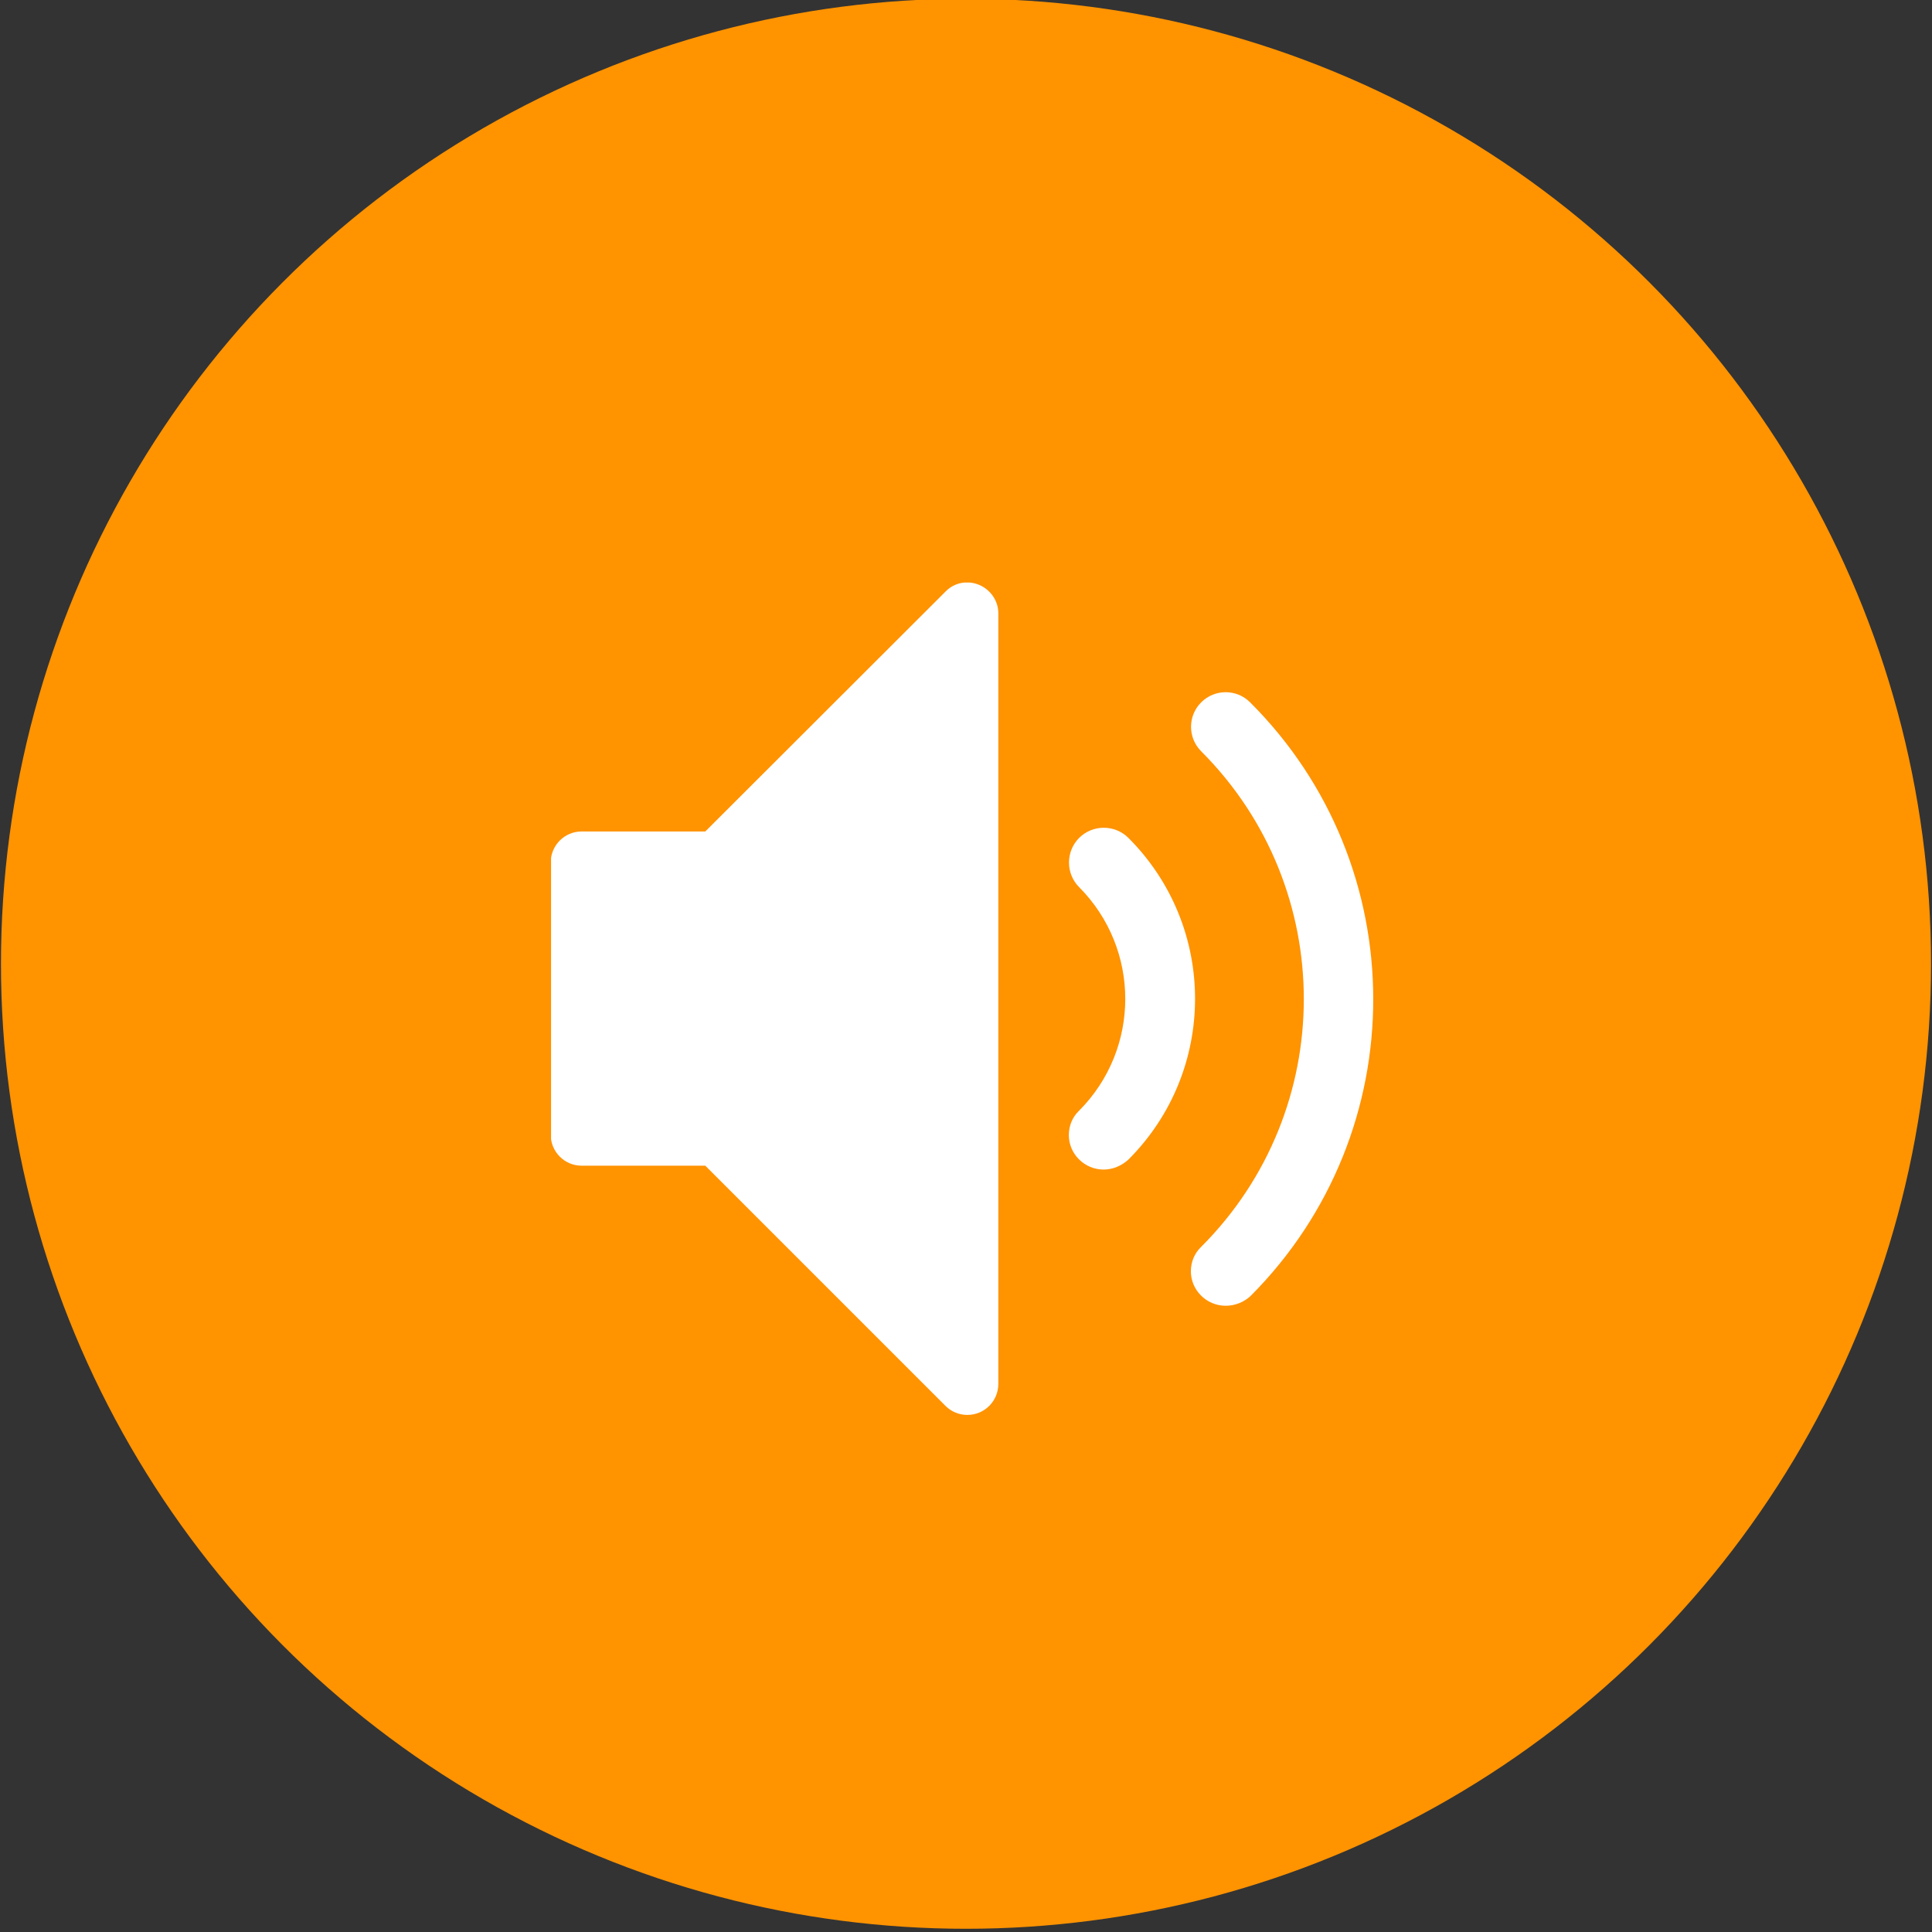 <?xml version="1.0" encoding="UTF-8"?>
<!-- Generator: Adobe Illustrator 26.3.1, SVG Export Plug-In . SVG Version: 6.00 Build 0)  -->
<svg xmlns="http://www.w3.org/2000/svg" xmlns:xlink="http://www.w3.org/1999/xlink" version="1.1" id="Layer_1" x="0px" y="0px" viewBox="0 0 600 600" style="enable-background:new 0 0 600 600;" xml:space="preserve">
<rect x="0" y="0" width="600" height="600" fill="#333333" stroke="none"/>
<style type="text/css">
	.st0{fill:#FF9300;}
	.st1{clip-path:url(#SVGID_00000047750461151874270350000017564250386416022962_);}
	.st2{fill:#FFFFFF;}
</style>
<g id="Group_1319" transform="translate(-658 -4500)">
	<circle id="Ellipse_313" class="st0" cx="958" cy="4799.3" r="299.7"></circle>
	<g id="Group_1315" transform="translate(672.537 4515.418)">
		<g>
			<defs>
				<rect id="SVGID_1_" x="156.6" y="165.5" width="255.3" height="258.5"></rect>
			</defs>
			<clipPath id="SVGID_00000178172226442431822470000012407749403498949788_">
				<use xlink:href="#SVGID_1_" style="overflow:visible;"></use>
			</clipPath>
			
				<g id="Group_1314" transform="translate(0 0)" style="clip-path:url(#SVGID_00000178172226442431822470000012407749403498949788_);">
				<path id="Path_3564" class="st2" d="M289.5,166.2c-3.6-1.5-7.7-0.7-10.4,2.1l-74.6,74.5h-38.4c-5.3,0-9.6,4.3-9.6,9.6      c0,0,0,0,0,0V337c0,5.3,4.3,9.6,9.6,9.6h38.4l74.6,74.6c1.8,1.8,4.2,2.8,6.8,2.8c5.3,0,9.6-4.3,9.6-9.6V175      C295.5,171.2,293.1,167.7,289.5,166.2"></path>
				<path id="Path_3565" class="st2" d="M328.2,347.8c-5.9,0-10.8-4.8-10.8-10.7c0-2.9,1.1-5.6,3.2-7.6c19.1-19.2,19.1-50.2,0-69.4      c-4.2-4.2-4.2-11.1,0-15.3c4.2-4.2,11.1-4.2,15.3,0l0,0c27.6,27.6,27.6,72.3,0,99.9C333.8,346.6,331.1,347.8,328.2,347.8"></path>
				<path id="Path_3566" class="st2" d="M366.1,390.1c-5.9,0-10.8-4.8-10.8-10.7c0,0,0,0,0,0l0,0c0-2.9,1.1-5.6,3.2-7.6      c42.5-42.5,42.5-111.4,0-153.9c0,0,0,0,0,0c-4.2-4.2-4.2-11,0-15.2c4.2-4.2,11-4.2,15.2,0l0,0c50.9,50.8,51,133.3,0.2,184.3      C371.9,388.9,369.1,390.1,366.1,390.1"></path>
			</g>
		</g>
	</g>
</g>
</svg>
